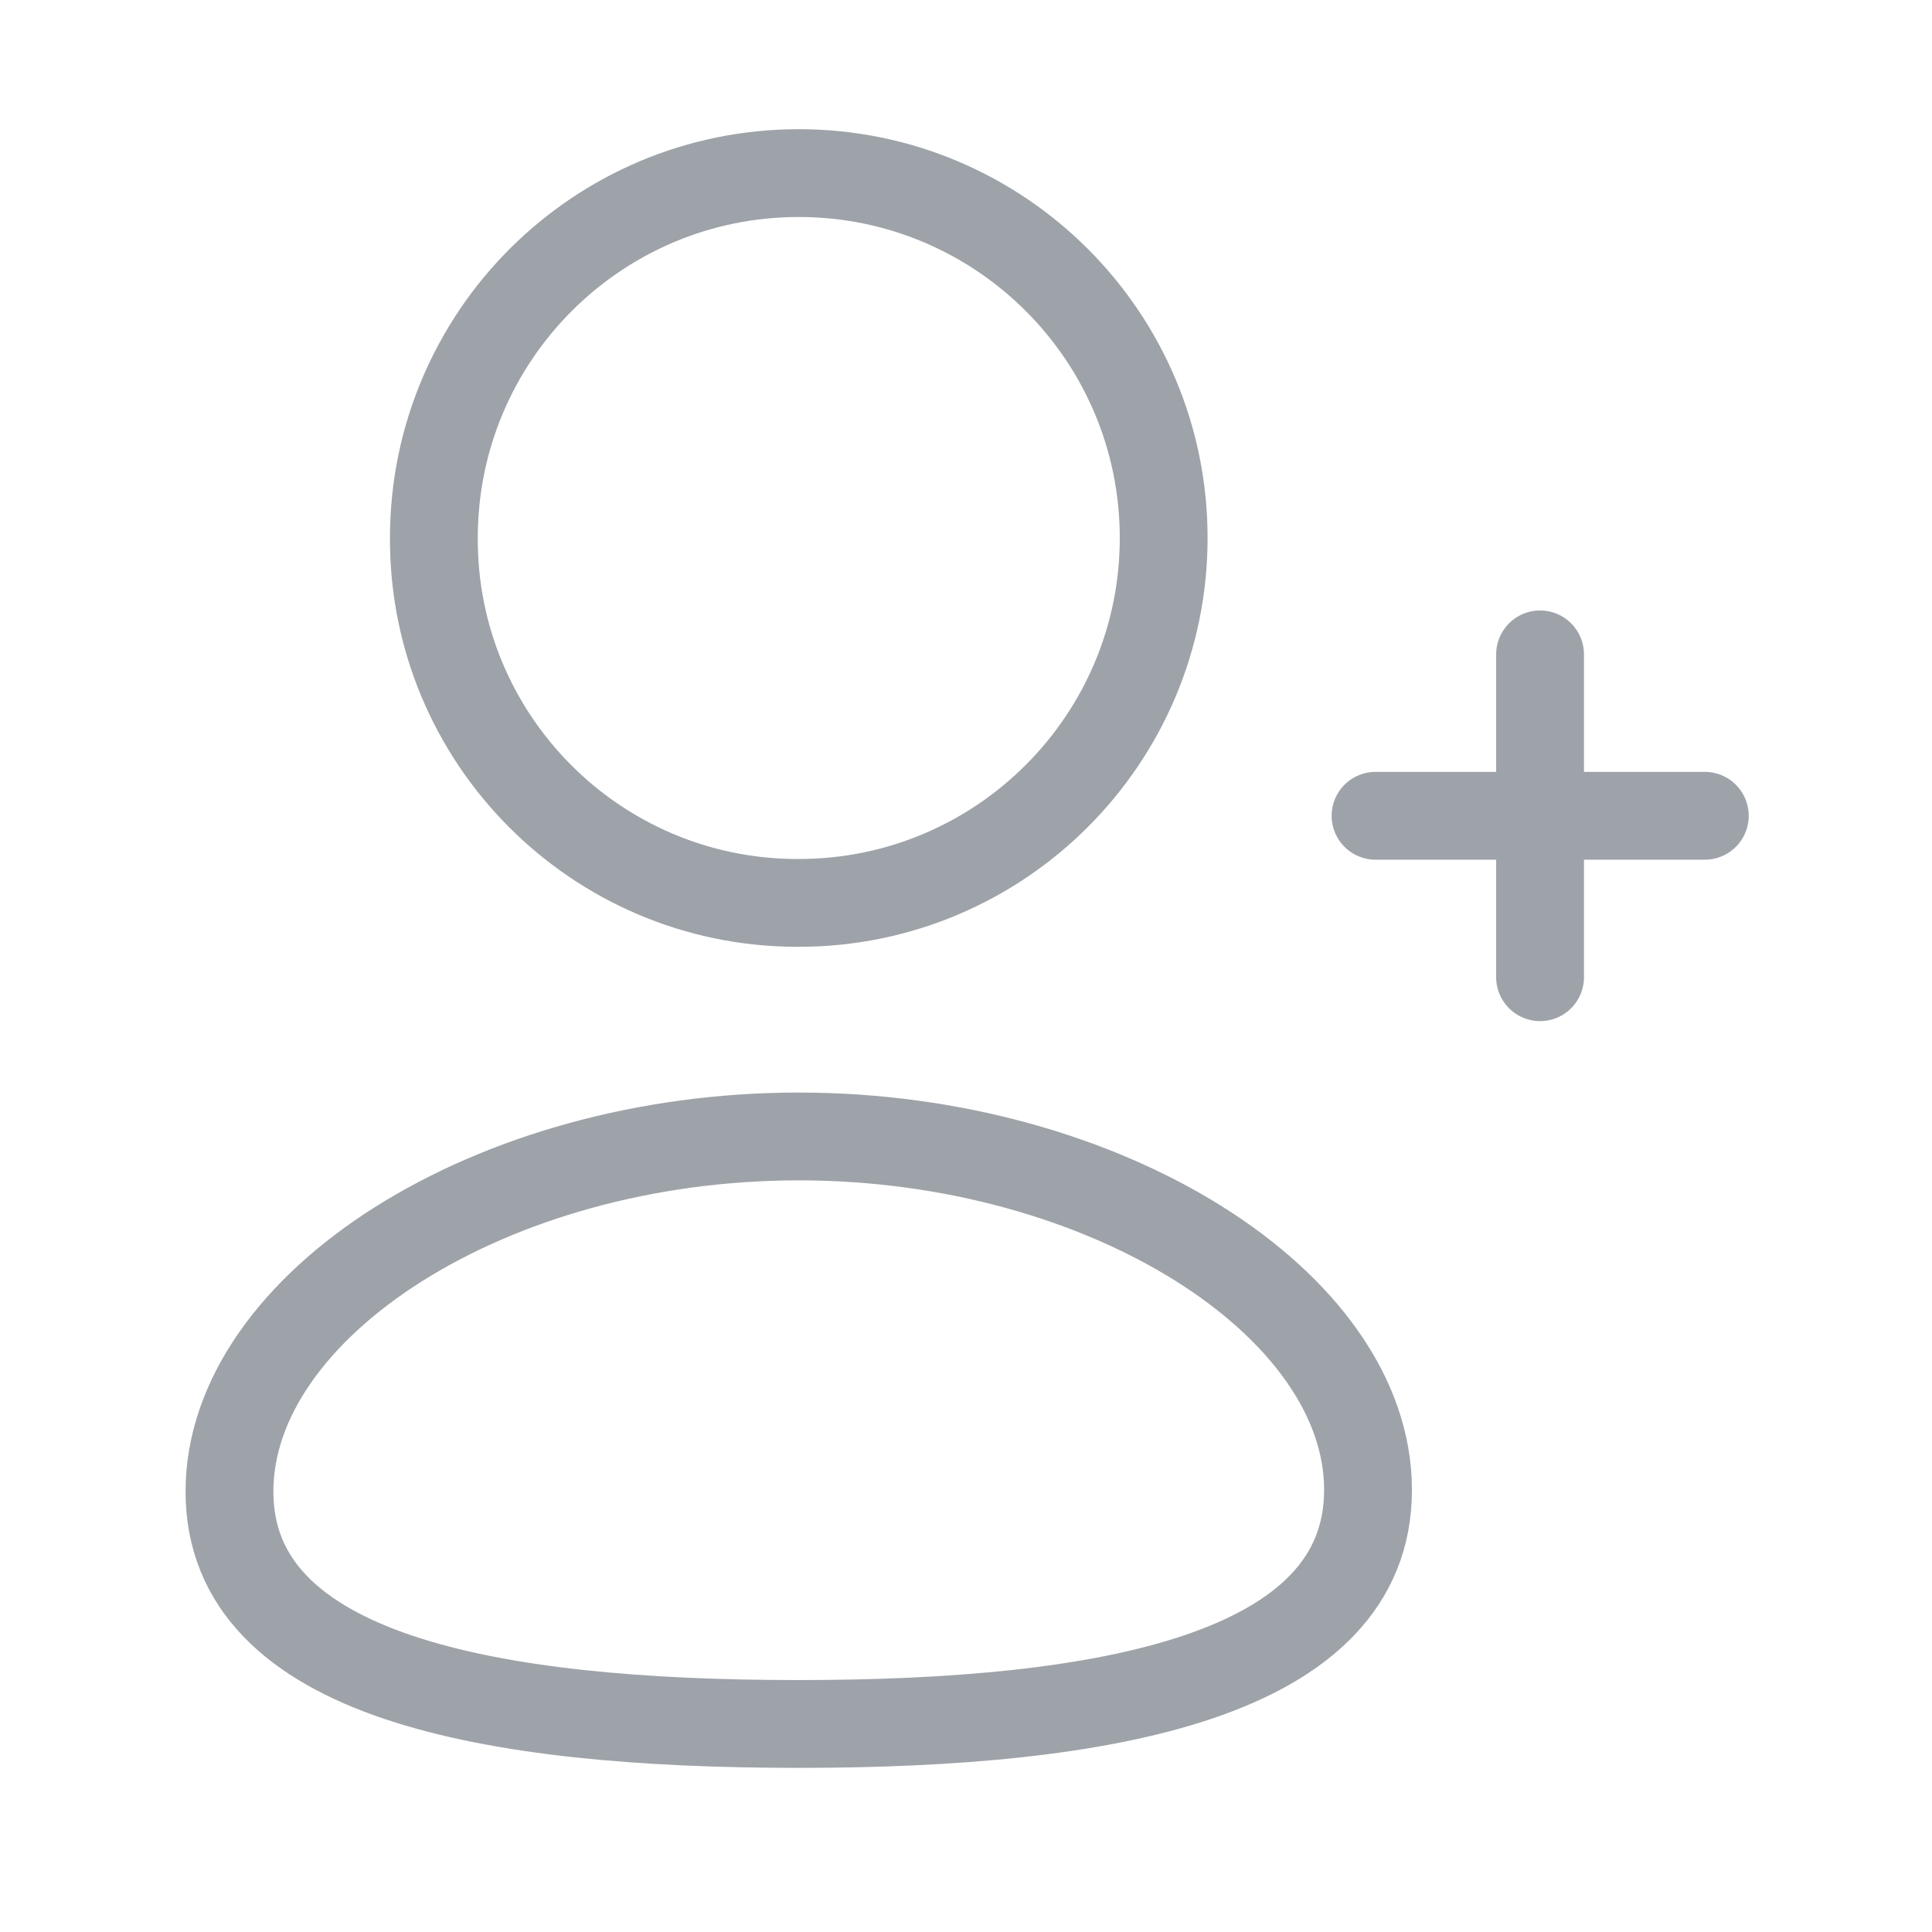 <svg width="44" height="44" viewBox="0 0 44 44" fill="none" xmlns="http://www.w3.org/2000/svg">
<path fill-rule="evenodd" clip-rule="evenodd" d="M18.191 39.262C11.199 39.262 5.226 38.204 5.226 33.969C5.226 29.734 11.16 25.882 18.191 25.882C25.183 25.882 31.156 29.698 31.156 33.931C31.156 38.164 25.222 39.262 18.191 39.262Z" stroke="#9EA3A9" stroke-width="2" stroke-linecap="round" stroke-linejoin="round"/>
<path fill-rule="evenodd" clip-rule="evenodd" d="M18.191 20.563C22.78 20.563 26.502 16.841 26.502 12.252C26.502 7.661 22.78 3.942 18.191 3.942C13.602 3.942 9.881 7.661 9.881 12.252C9.864 16.825 13.56 20.546 18.132 20.563H18.191Z" stroke="#9EA3A9" stroke-width="2" stroke-linecap="round" stroke-linejoin="round"/>
<path d="M35.074 14.903V22.255" stroke="#9EA3A9" stroke-width="2" stroke-linecap="round" stroke-linejoin="round"/>
<path d="M38.826 18.579H31.327" stroke="#9EA3A9" stroke-width="2" stroke-linecap="round" stroke-linejoin="round"/>
</svg>

